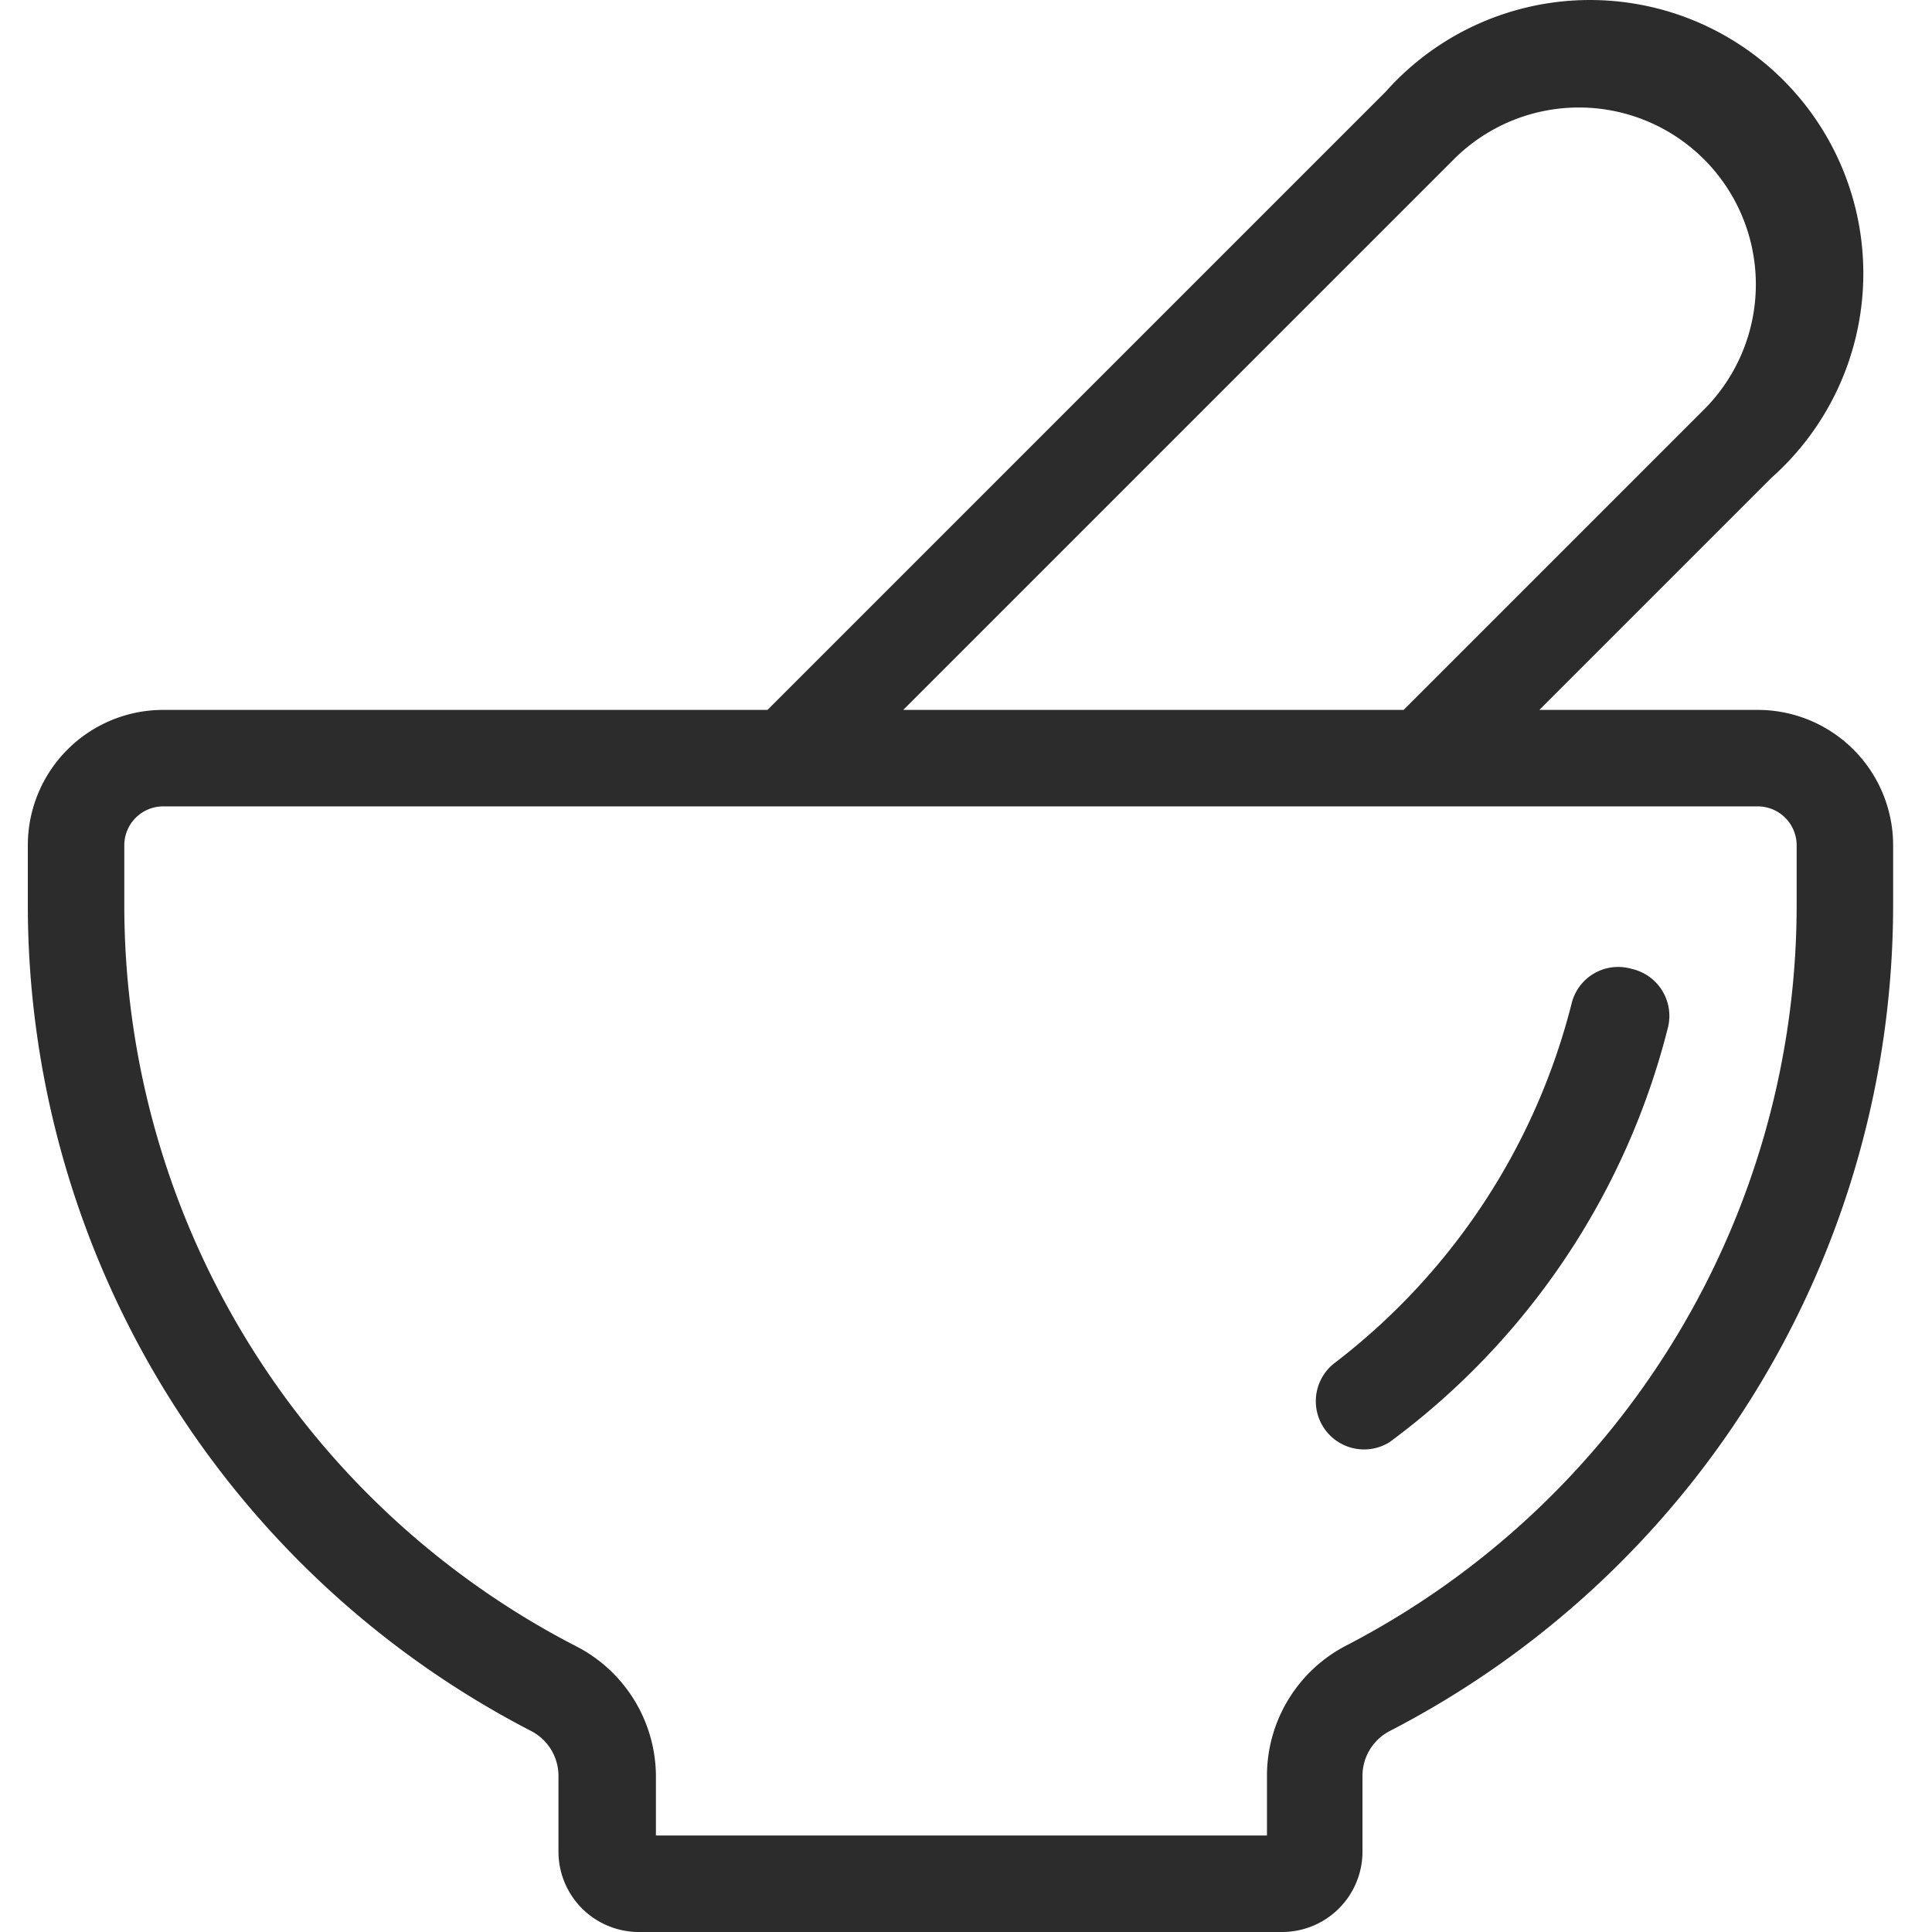 <?xml version="1.0" standalone="no"?><!DOCTYPE svg PUBLIC "-//W3C//DTD SVG 1.1//EN" "http://www.w3.org/Graphics/SVG/1.1/DTD/svg11.dtd"><svg t="1759853209240" class="icon" viewBox="0 0 1024 1024" version="1.1" xmlns="http://www.w3.org/2000/svg" p-id="5858" xmlns:xlink="http://www.w3.org/1999/xlink" width="200" height="200"><path d="M931.634 376.263H815.894l123.07-123.07a144.888 144.888 0 1 0-204.548-204.548L406.797 376.263H86.509A71.762 71.762 0 0 0 14.746 448.026v30.512a492.962 492.962 0 0 0 266.765 438.927 26.762 26.762 0 0 1 14.489 23.864v40.057a42.614 42.614 0 0 0 42.614 42.614h340.914a42.614 42.614 0 0 0 42.614-42.614v-40.057a26.762 26.762 0 0 1 14.489-23.864A492.962 492.962 0 0 0 1003.397 478.538v-30.512a71.762 71.762 0 0 0-71.762-71.762zM770.552 84.441a93.751 93.751 0 1 1 132.616 132.616l-159.207 159.207H478.73zM952.26 478.538a441.995 441.995 0 0 1-238.64 393.585 77.728 77.728 0 0 0-42.103 69.206v31.535h-323.868v-31.535A77.728 77.728 0 0 0 304.523 872.123 441.995 441.995 0 0 1 65.883 478.538v-30.512a20.625 20.625 0 0 1 20.625-20.625h845.126A20.625 20.625 0 0 1 952.26 448.026z" fill="#2c2c2c" p-id="5859"></path><path d="M864.645 513.481A25.398 25.398 0 0 0 832.94 532.061 347.05 347.05 0 0 1 707.995 721.95a25.569 25.569 0 0 0 28.466 42.444A392.051 392.051 0 0 0 884.077 544.505a25.569 25.569 0 0 0-19.432-31.023z" fill="#2c2c2c" p-id="5860"></path></svg>